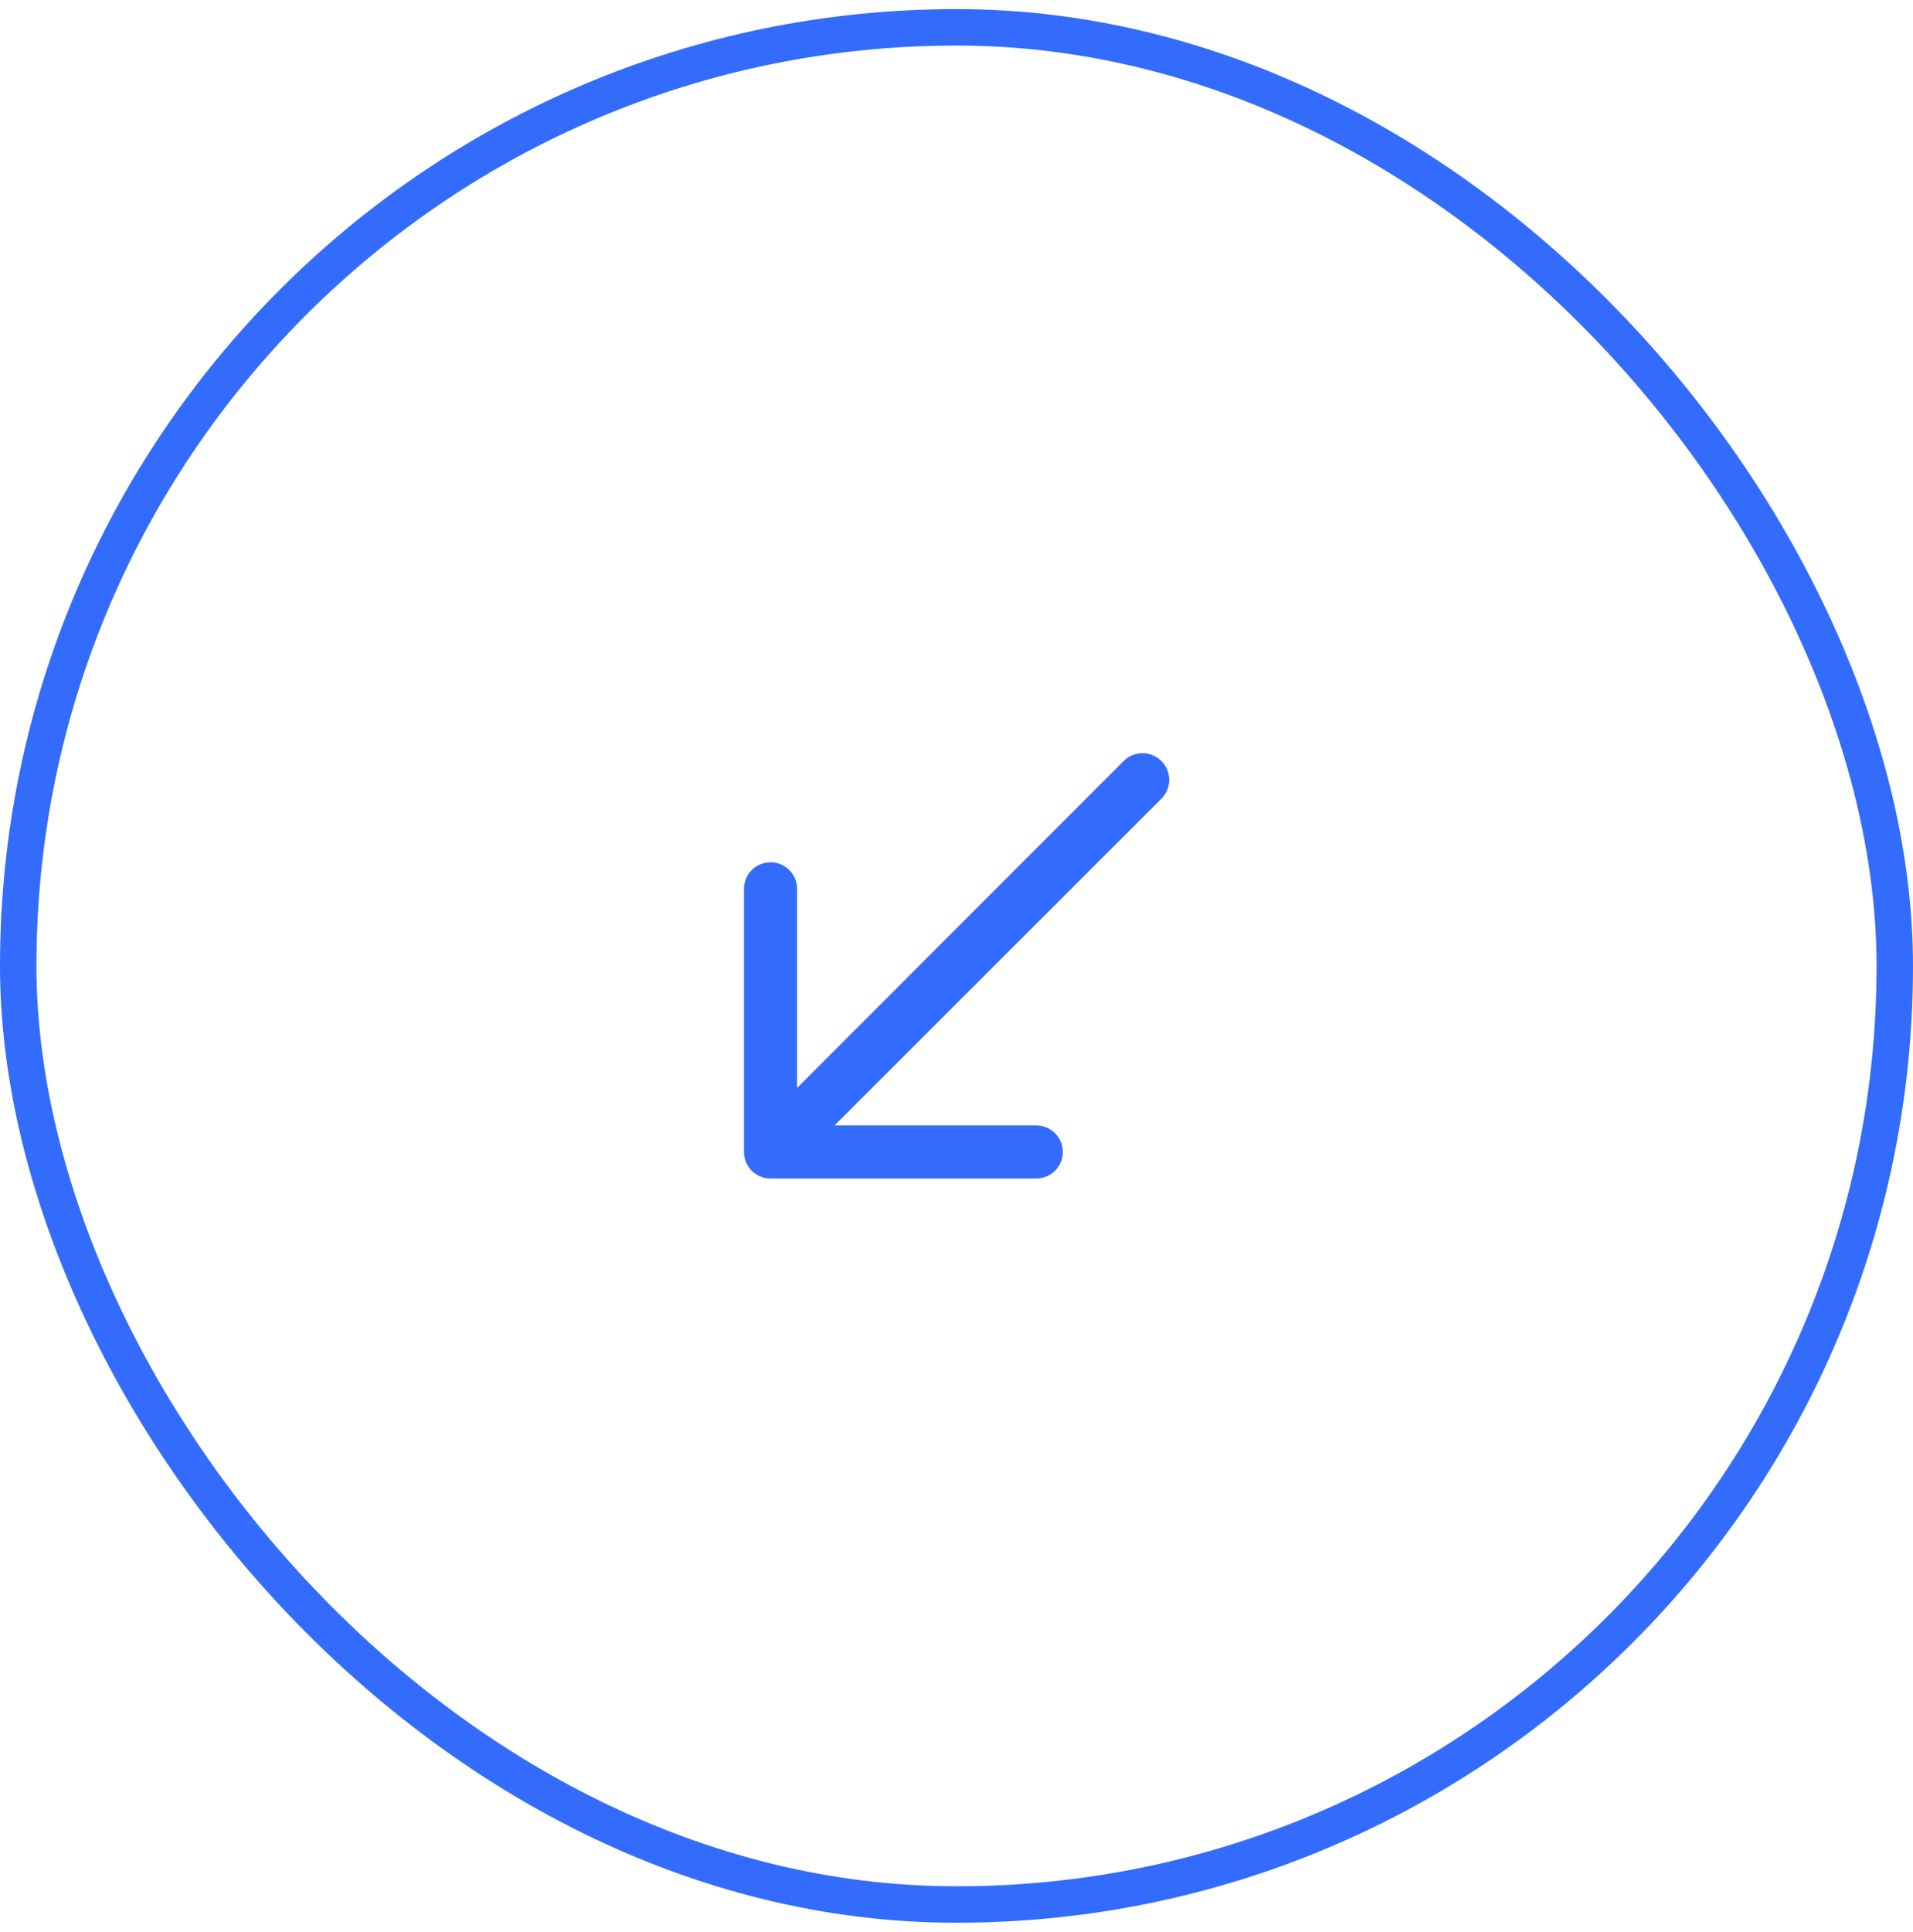 <svg width="105" height="106" viewBox="0 0 105 106" fill="none" xmlns="http://www.w3.org/2000/svg">
<rect x="104" y="104.5" width="103" height="103" rx="51.5" transform="rotate(-180 104 104.5)" stroke="#336CFD" stroke-width="2"/>
<path d="M42.292 64.667H56.876C57.262 64.667 57.633 64.513 57.907 64.24C58.18 63.966 58.334 63.595 58.334 63.208C58.334 62.822 58.18 62.451 57.907 62.177C57.633 61.904 57.262 61.75 56.876 61.75H45.807L63.744 43.827C63.881 43.692 63.99 43.53 64.064 43.353C64.138 43.175 64.176 42.984 64.176 42.792C64.176 42.599 64.138 42.409 64.064 42.231C63.99 42.053 63.881 41.892 63.744 41.756C63.609 41.62 63.447 41.511 63.27 41.437C63.092 41.363 62.901 41.325 62.709 41.325C62.517 41.325 62.326 41.363 62.148 41.437C61.97 41.511 61.809 41.62 61.674 41.756L43.751 59.694V48.771C43.751 48.384 43.597 48.013 43.324 47.74C43.05 47.466 42.679 47.313 42.292 47.313C41.906 47.313 41.535 47.466 41.261 47.74C40.988 48.013 40.834 48.384 40.834 48.771V63.208C40.834 63.595 40.988 63.966 41.261 64.24C41.535 64.513 41.906 64.667 42.292 64.667Z" fill="#336CFD"/>
</svg>
